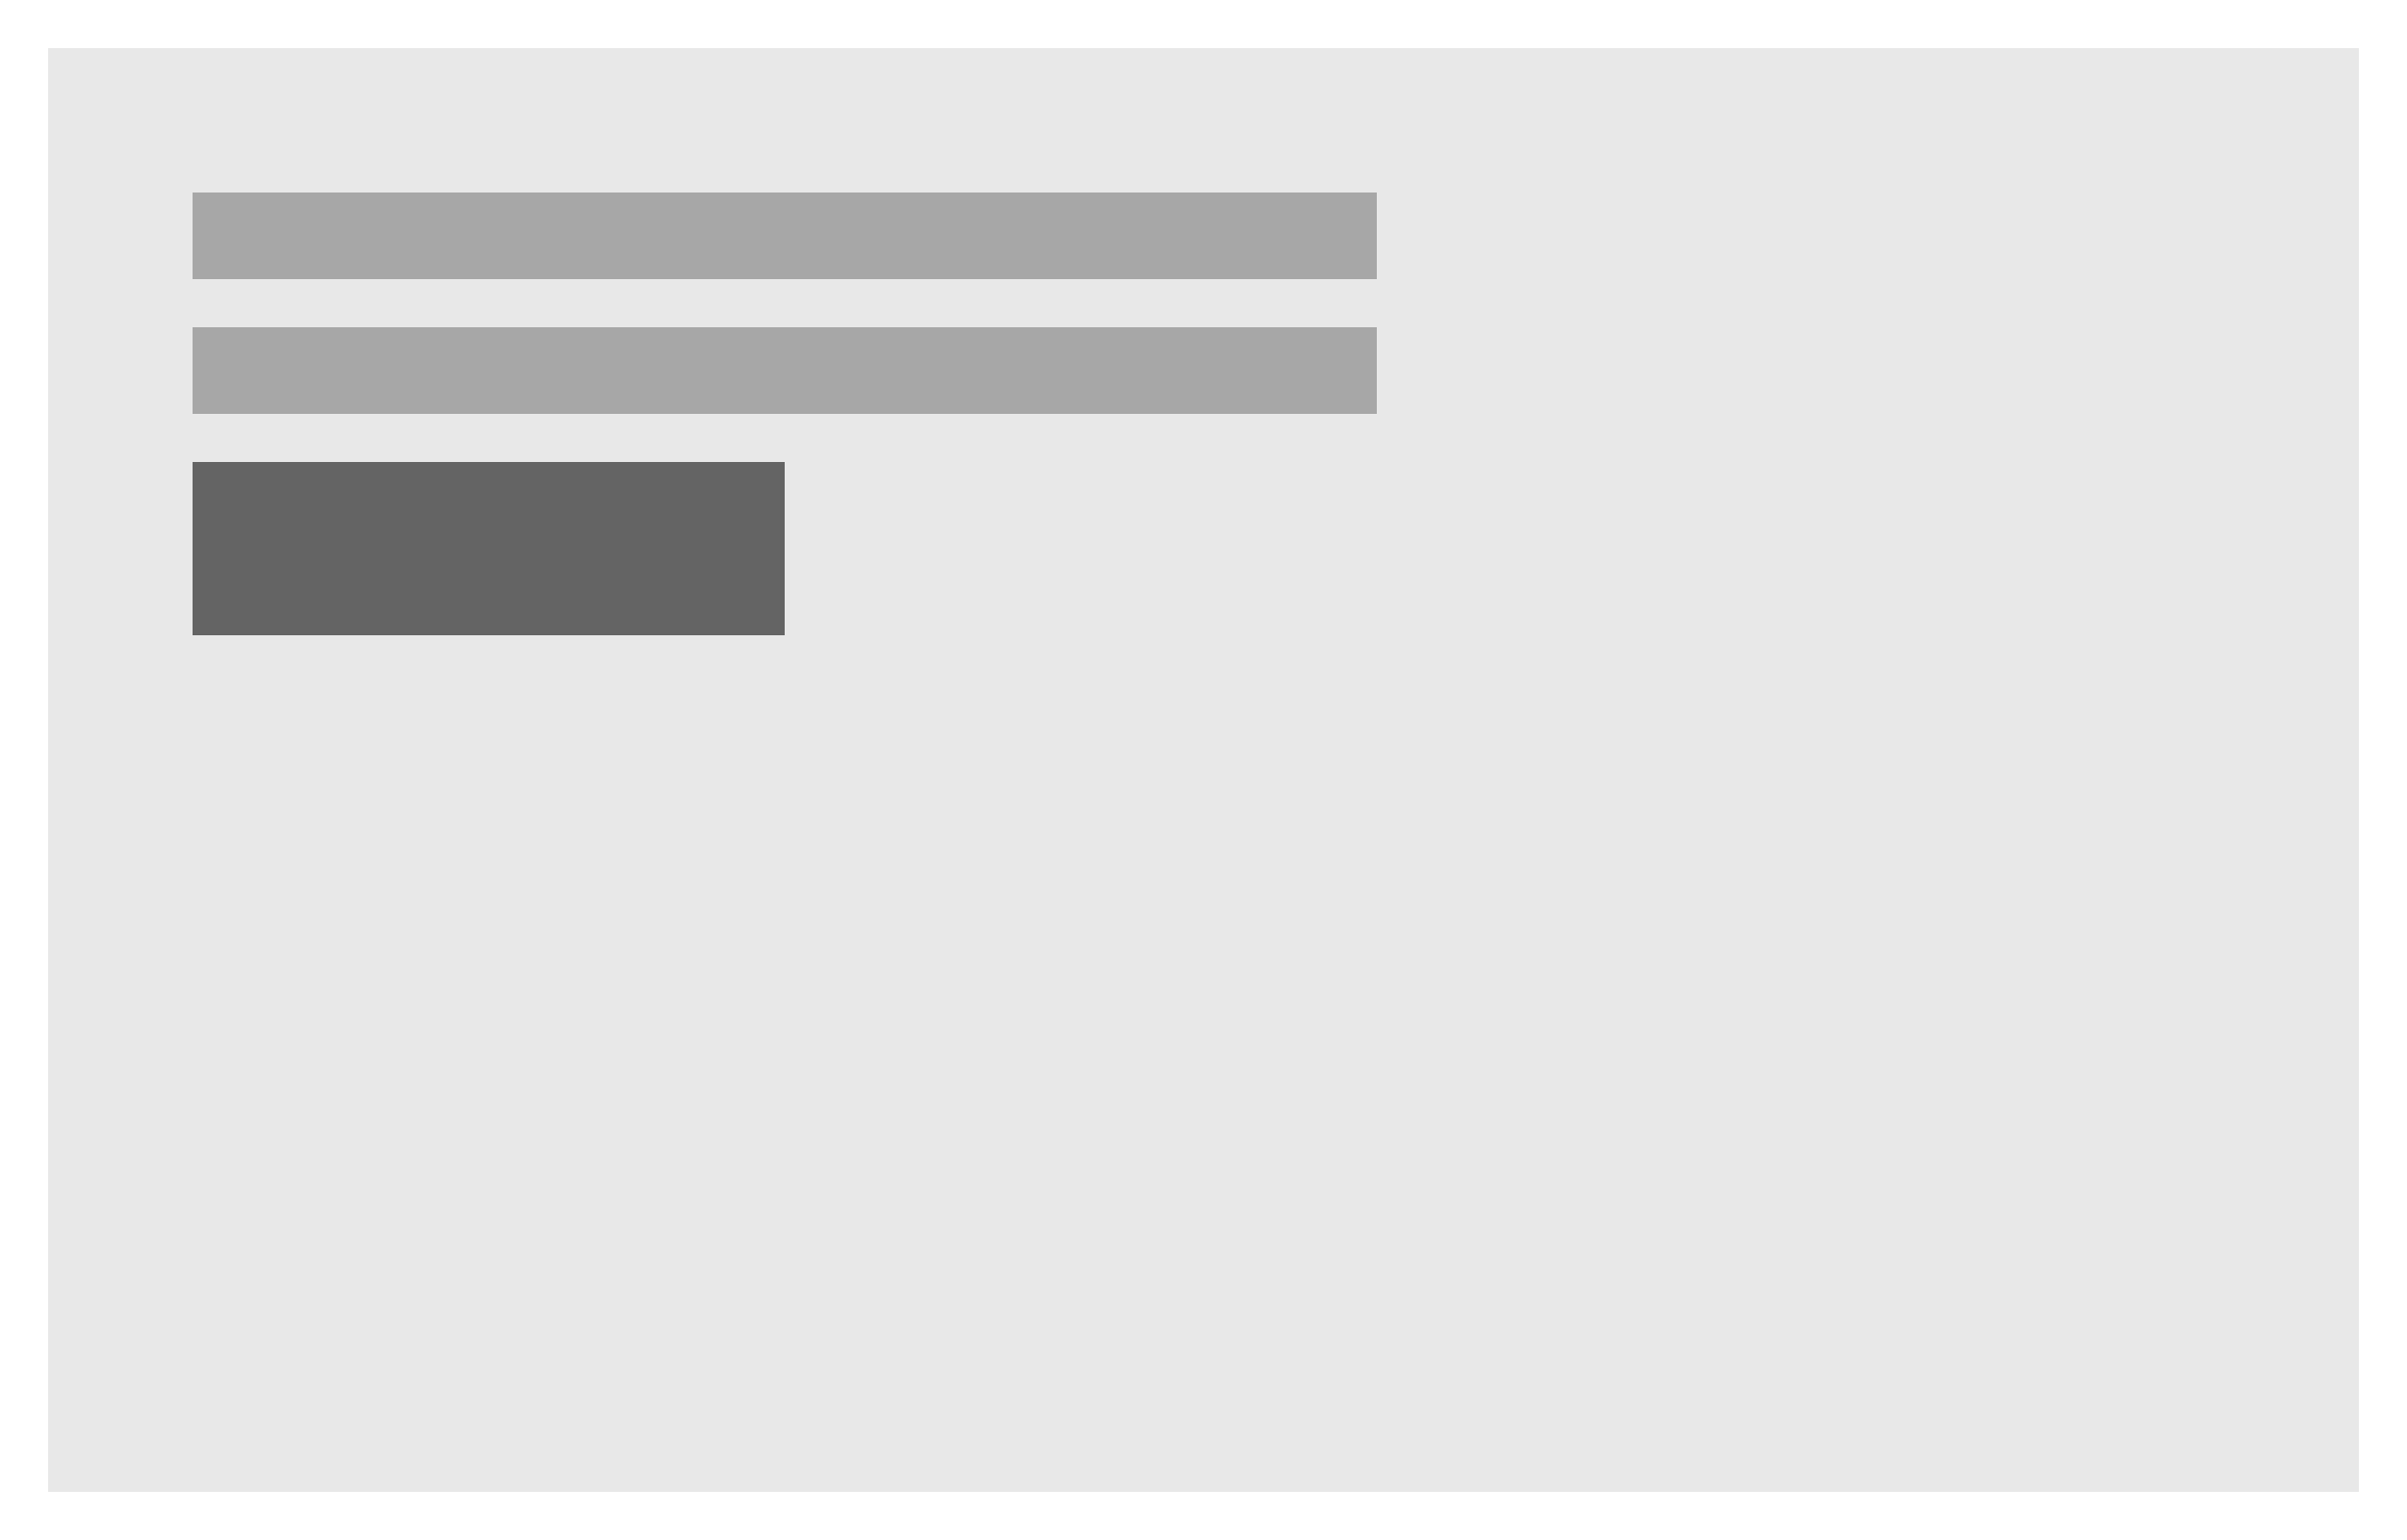 <svg width="250" height="160" viewBox="0 0 250 160" fill="none" xmlns="http://www.w3.org/2000/svg">
<path d="M5 5H245V155H5V5Z" fill="#E8E8E8"/>
<rect x="20" y="20" width="123" height="9" fill="#A7A7A7"/>
<rect x="20" y="34" width="123" height="9" fill="#A7A7A7"/>
<rect x="20" y="48" width="61.5" height="18" fill="#646464"/>
</svg>
